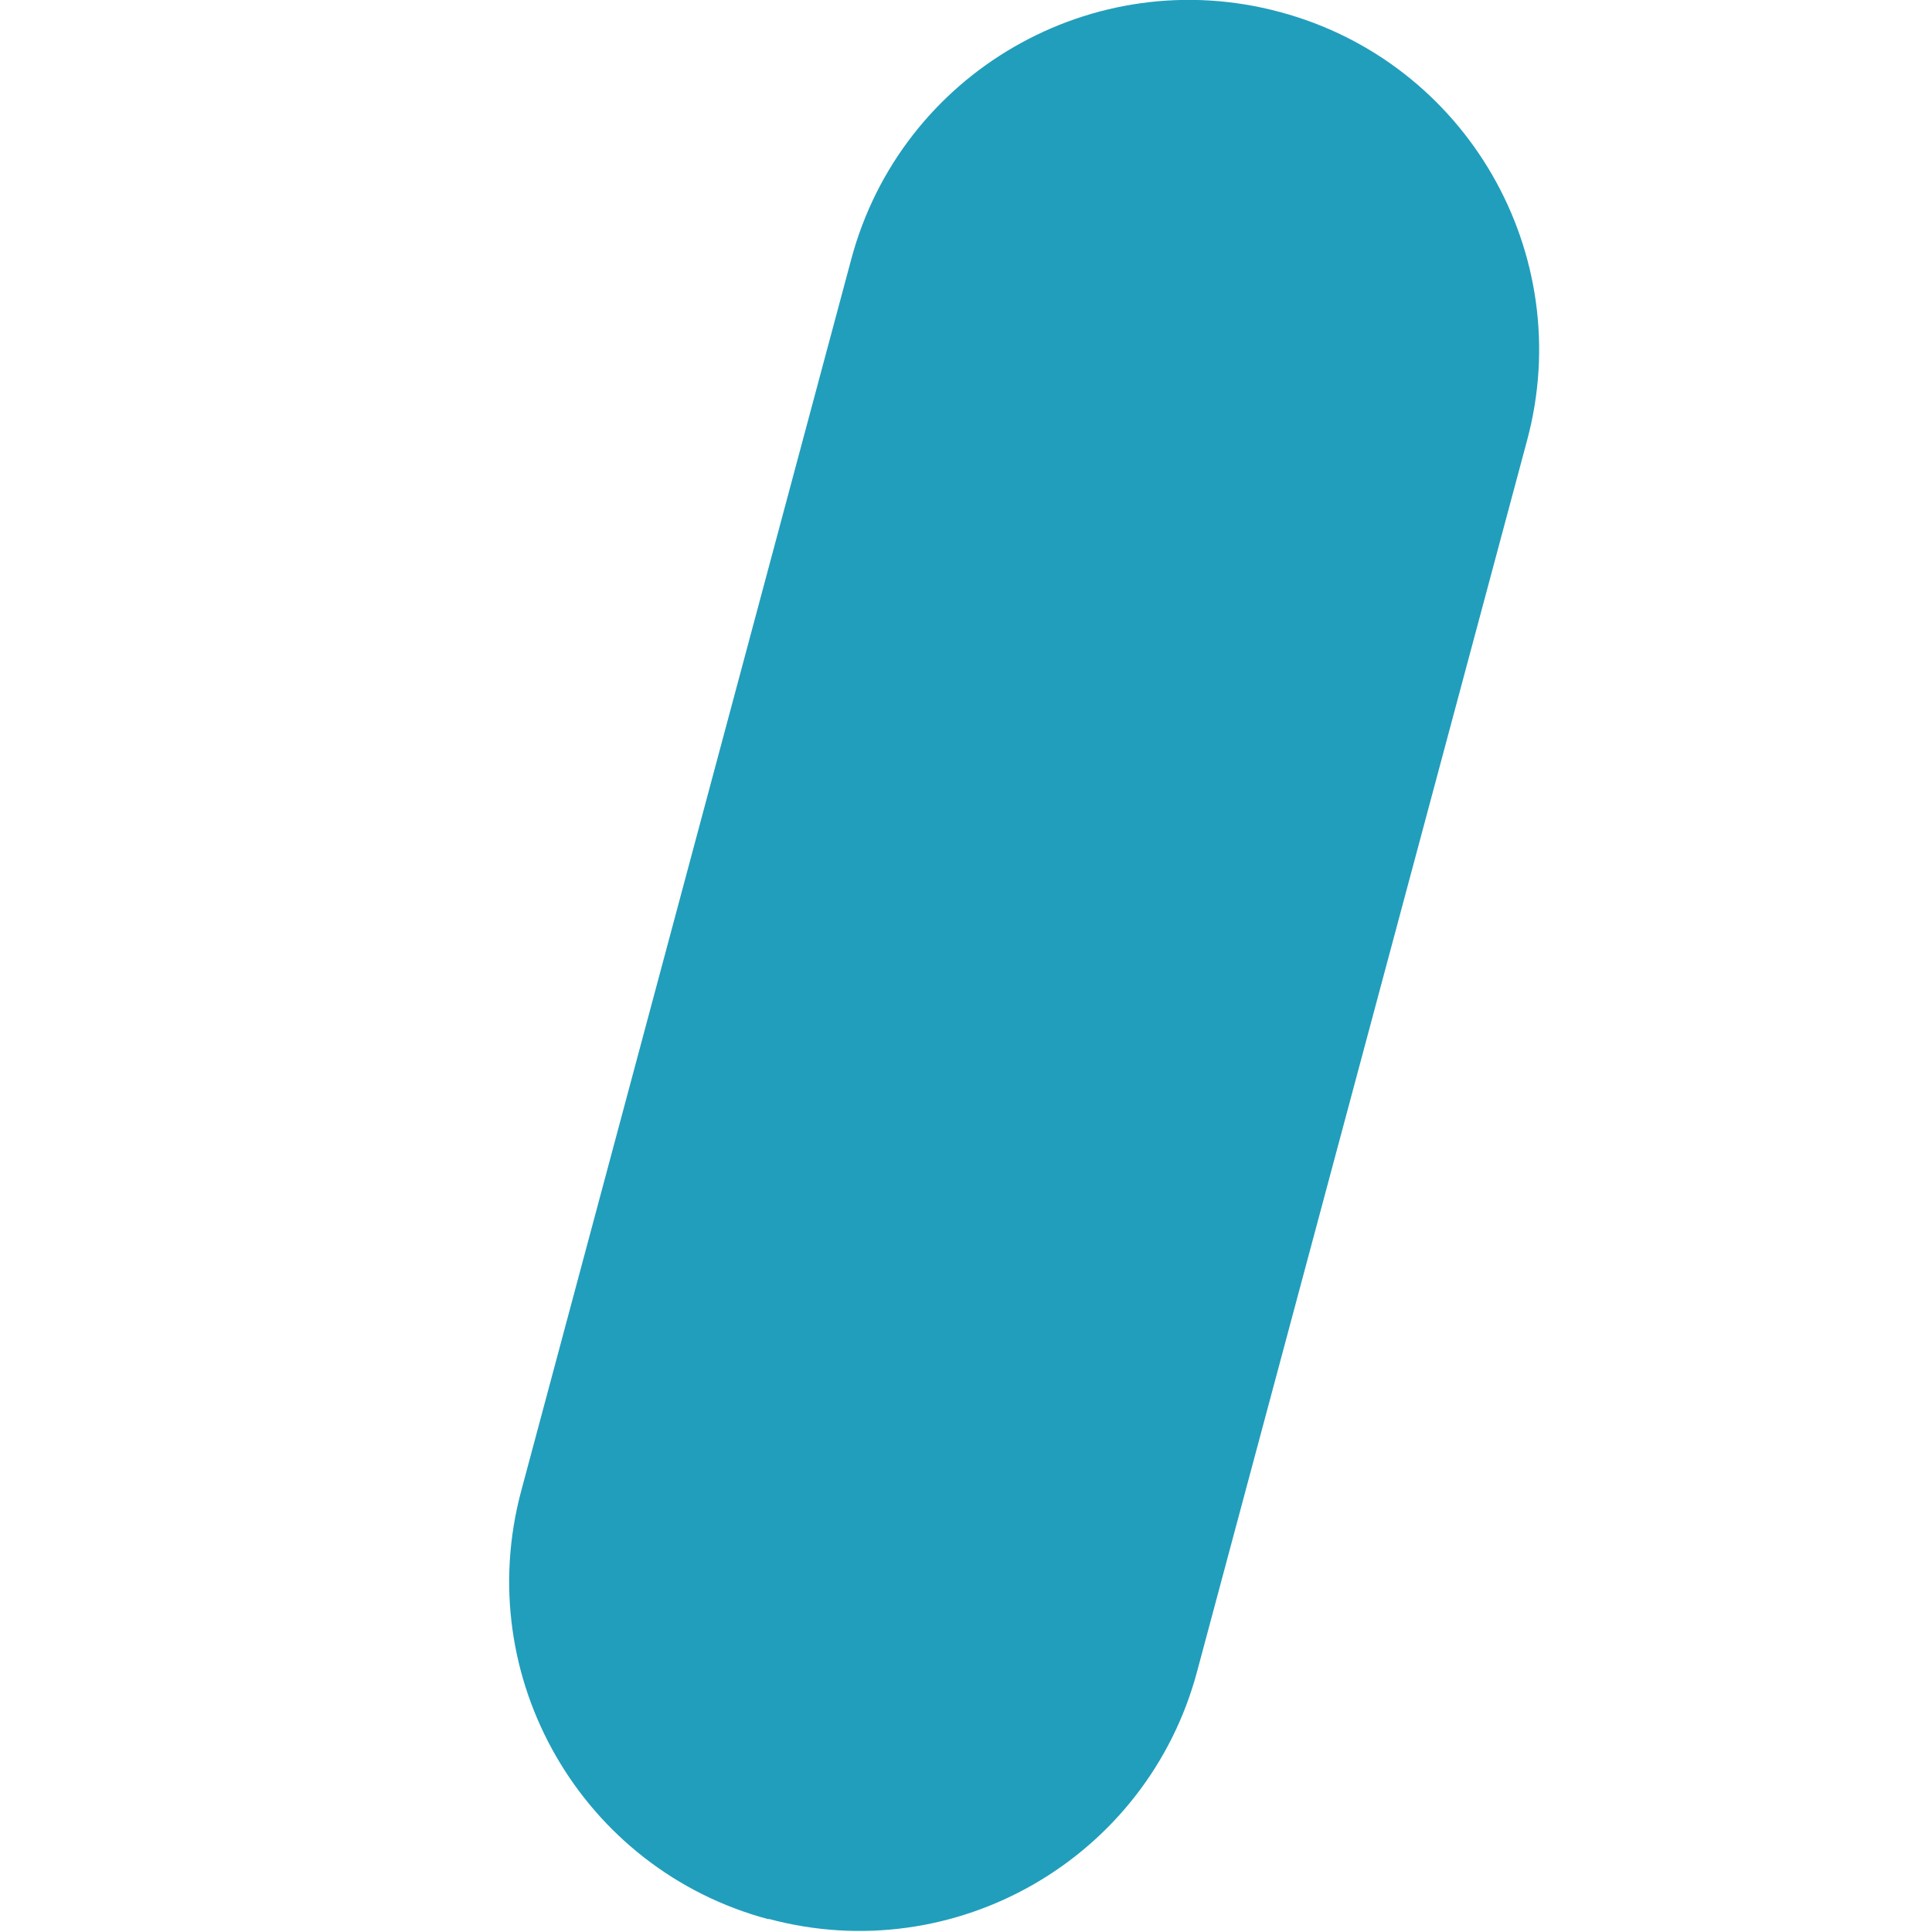 <?xml version="1.0" encoding="UTF-8"?> <svg xmlns="http://www.w3.org/2000/svg" id="Layer_1" version="1.1" viewBox="0 0 500 500" width="500"><defs><style> .st0 { fill: #219ebc; } </style></defs><path id="Rectangle_375" class="st0" d="M198.9,496.7h0c-48.3-12.9-77-62.6-64-110.9L220.3,67.1c12.9-48.3,62.6-77,110.9-64h0c48.3,12.9,77,62.6,64,110.9l-85.4,318.6c-12.9,48.3-62.6,77-110.9,64Z"></path></svg> 
